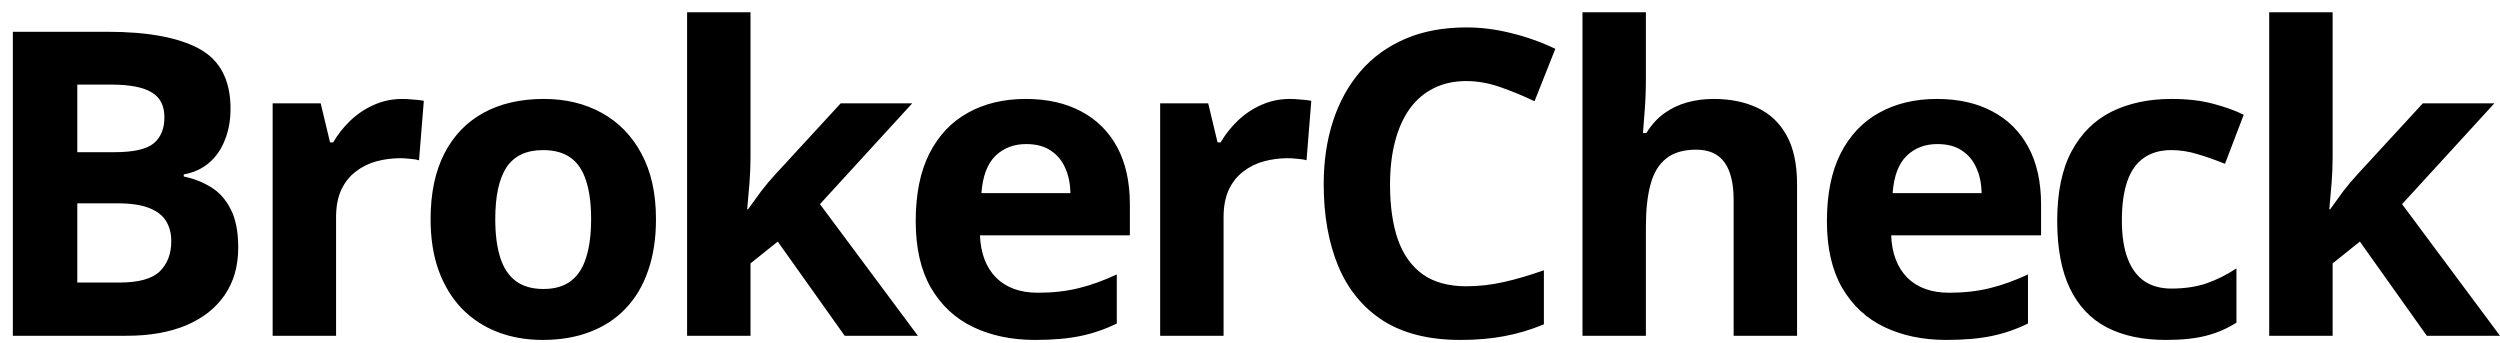 <?xml version="1.0" encoding="UTF-8"?> <svg xmlns="http://www.w3.org/2000/svg" width="182" height="25" viewBox="0 0 182 25" fill="none"><path d="M0.935 2.314H7.822C10.768 2.314 12.998 2.728 14.512 3.555C16.026 4.383 16.783 5.836 16.783 7.915C16.783 8.752 16.646 9.509 16.374 10.185C16.112 10.861 15.728 11.416 15.224 11.85C14.719 12.284 14.104 12.567 13.377 12.698V12.849C14.114 13.001 14.78 13.263 15.375 13.636C15.97 13.999 16.445 14.534 16.798 15.241C17.161 15.937 17.343 16.865 17.343 18.026C17.343 19.368 17.015 20.518 16.359 21.477C15.703 22.436 14.764 23.172 13.543 23.687C12.332 24.192 10.889 24.444 9.214 24.444H0.935V2.314ZM5.627 11.078H8.352C9.714 11.078 10.657 10.866 11.182 10.442C11.707 10.008 11.969 9.373 11.969 8.535C11.969 7.688 11.656 7.082 11.031 6.719C10.415 6.345 9.436 6.159 8.094 6.159H5.627V11.078ZM5.627 14.802V20.569H8.685C10.097 20.569 11.081 20.296 11.636 19.752C12.191 19.206 12.469 18.475 12.469 17.557C12.469 17.012 12.348 16.532 12.105 16.119C11.863 15.705 11.455 15.382 10.879 15.15C10.314 14.918 9.532 14.802 8.533 14.802H5.627ZM29.295 7.203C29.527 7.203 29.794 7.218 30.097 7.249C30.41 7.269 30.662 7.299 30.854 7.339L30.506 11.668C30.354 11.618 30.137 11.583 29.855 11.562C29.582 11.532 29.345 11.517 29.143 11.517C28.548 11.517 27.968 11.593 27.403 11.744C26.848 11.896 26.348 12.143 25.904 12.486C25.46 12.819 25.107 13.263 24.845 13.818C24.592 14.363 24.466 15.034 24.466 15.831V24.444H19.849V7.521H23.346L24.027 10.367H24.254C24.587 9.791 25.001 9.267 25.495 8.792C26 8.308 26.57 7.925 27.206 7.642C27.852 7.349 28.548 7.203 29.295 7.203ZM47.755 15.952C47.755 17.365 47.564 18.616 47.18 19.706C46.807 20.796 46.257 21.719 45.53 22.476C44.814 23.223 43.946 23.788 42.927 24.171C41.918 24.555 40.777 24.747 39.506 24.747C38.315 24.747 37.22 24.555 36.221 24.171C35.232 23.788 34.37 23.223 33.633 22.476C32.906 21.719 32.341 20.796 31.938 19.706C31.544 18.616 31.347 17.365 31.347 15.952C31.347 14.075 31.68 12.486 32.346 11.184C33.012 9.882 33.961 8.893 35.192 8.217C36.423 7.541 37.891 7.203 39.597 7.203C41.181 7.203 42.584 7.541 43.805 8.217C45.036 8.893 46 9.882 46.696 11.184C47.402 12.486 47.755 14.075 47.755 15.952ZM36.055 15.952C36.055 17.062 36.176 17.996 36.418 18.752C36.66 19.509 37.039 20.079 37.553 20.463C38.068 20.846 38.739 21.038 39.566 21.038C40.384 21.038 41.045 20.846 41.549 20.463C42.064 20.079 42.437 19.509 42.669 18.752C42.912 17.996 43.033 17.062 43.033 15.952C43.033 14.832 42.912 13.904 42.669 13.167C42.437 12.42 42.064 11.86 41.549 11.487C41.035 11.113 40.364 10.927 39.536 10.927C38.315 10.927 37.427 11.345 36.872 12.183C36.327 13.021 36.055 14.277 36.055 15.952ZM54.637 0.891V11.426C54.637 12.062 54.611 12.698 54.561 13.334C54.511 13.969 54.455 14.605 54.394 15.241H54.455C54.768 14.797 55.086 14.358 55.409 13.924C55.742 13.49 56.095 13.071 56.468 12.668L61.206 7.521H66.413L59.692 14.862L66.822 24.444H61.494L56.62 17.587L54.637 19.176V24.444H50.02V0.891H54.637ZM74.672 7.203C76.236 7.203 77.583 7.506 78.713 8.111C79.843 8.707 80.716 9.575 81.332 10.715C81.947 11.855 82.255 13.248 82.255 14.893V17.133H71.341C71.392 18.435 71.781 19.459 72.507 20.206C73.244 20.942 74.263 21.311 75.565 21.311C76.644 21.311 77.633 21.2 78.531 20.977C79.43 20.756 80.353 20.422 81.302 19.979V23.551C80.464 23.965 79.586 24.267 78.668 24.459C77.76 24.651 76.654 24.747 75.353 24.747C73.657 24.747 72.154 24.434 70.842 23.808C69.54 23.183 68.516 22.229 67.769 20.947C67.033 19.666 66.664 18.051 66.664 16.104C66.664 14.126 66.997 12.481 67.663 11.169C68.339 9.847 69.278 8.858 70.479 8.202C71.68 7.536 73.077 7.203 74.672 7.203ZM74.702 10.488C73.804 10.488 73.057 10.775 72.462 11.351C71.876 11.926 71.538 12.829 71.448 14.06H77.926C77.916 13.374 77.79 12.763 77.548 12.229C77.316 11.694 76.962 11.27 76.488 10.957C76.024 10.644 75.428 10.488 74.702 10.488ZM93.904 7.203C94.136 7.203 94.404 7.218 94.707 7.249C95.019 7.269 95.272 7.299 95.463 7.339L95.115 11.668C94.964 11.618 94.747 11.583 94.464 11.562C94.192 11.532 93.955 11.517 93.753 11.517C93.158 11.517 92.577 11.593 92.012 11.744C91.457 11.896 90.958 12.143 90.514 12.486C90.07 12.819 89.716 13.263 89.454 13.818C89.202 14.363 89.076 15.034 89.076 15.831V24.444H84.459V7.521H87.956L88.637 10.367H88.864C89.197 9.791 89.611 9.267 90.105 8.792C90.609 8.308 91.18 7.925 91.815 7.642C92.461 7.349 93.158 7.203 93.904 7.203ZM106.749 5.901C105.851 5.901 105.054 6.078 104.358 6.431C103.672 6.774 103.091 7.274 102.617 7.93C102.153 8.586 101.8 9.378 101.557 10.306C101.315 11.235 101.194 12.279 101.194 13.44C101.194 15.004 101.386 16.341 101.769 17.451C102.163 18.551 102.768 19.393 103.586 19.979C104.403 20.554 105.458 20.841 106.749 20.841C107.647 20.841 108.546 20.74 109.444 20.539C110.352 20.337 111.336 20.049 112.395 19.676V23.611C111.416 24.015 110.453 24.303 109.504 24.474C108.556 24.656 107.491 24.747 106.31 24.747C104.03 24.747 102.153 24.277 100.679 23.339C99.216 22.39 98.132 21.068 97.425 19.373C96.719 17.668 96.365 15.68 96.365 13.409C96.365 11.734 96.593 10.2 97.047 8.808C97.501 7.415 98.167 6.209 99.045 5.19C99.923 4.171 101.007 3.384 102.299 2.829C103.591 2.274 105.074 1.996 106.749 1.996C107.849 1.996 108.949 2.137 110.049 2.42C111.159 2.692 112.219 3.071 113.228 3.555L111.714 7.37C110.887 6.976 110.054 6.633 109.217 6.34C108.379 6.048 107.557 5.901 106.749 5.901ZM119.821 0.891V5.689C119.821 6.527 119.791 7.324 119.731 8.081C119.68 8.838 119.64 9.373 119.609 9.686H119.852C120.215 9.1 120.644 8.626 121.138 8.263C121.643 7.899 122.198 7.632 122.803 7.46C123.409 7.289 124.06 7.203 124.756 7.203C125.977 7.203 127.042 7.42 127.95 7.854C128.858 8.278 129.564 8.949 130.069 9.867C130.573 10.775 130.826 11.956 130.826 13.409V24.444H126.209V14.56C126.209 13.349 125.987 12.435 125.543 11.82C125.099 11.204 124.413 10.896 123.484 10.896C122.556 10.896 121.824 11.113 121.29 11.547C120.755 11.971 120.376 12.602 120.154 13.44C119.932 14.267 119.821 15.281 119.821 16.482V24.444H115.205V0.891H119.821ZM141.007 7.203C142.571 7.203 143.918 7.506 145.048 8.111C146.178 8.707 147.051 9.575 147.667 10.715C148.282 11.855 148.59 13.248 148.59 14.893V17.133H137.677C137.727 18.435 138.116 19.459 138.842 20.206C139.579 20.942 140.598 21.311 141.9 21.311C142.98 21.311 143.968 21.2 144.867 20.977C145.765 20.756 146.688 20.422 147.637 19.979V23.551C146.799 23.965 145.921 24.267 145.003 24.459C144.095 24.651 142.99 24.747 141.688 24.747C139.993 24.747 138.489 24.434 137.177 23.808C135.875 23.183 134.851 22.229 134.104 20.947C133.368 19.666 132.999 18.051 132.999 16.104C132.999 14.126 133.332 12.481 133.998 11.169C134.675 9.847 135.613 8.858 136.814 8.202C138.015 7.536 139.412 7.203 141.007 7.203ZM141.037 10.488C140.139 10.488 139.392 10.775 138.797 11.351C138.211 11.926 137.873 12.829 137.783 14.06H144.261C144.251 13.374 144.125 12.763 143.883 12.229C143.651 11.694 143.297 11.27 142.823 10.957C142.359 10.644 141.764 10.488 141.037 10.488ZM157.666 24.747C155.991 24.747 154.563 24.444 153.383 23.838C152.202 23.223 151.304 22.274 150.688 20.993C150.073 19.711 149.765 18.071 149.765 16.073C149.765 14.005 150.113 12.319 150.809 11.018C151.516 9.706 152.489 8.742 153.731 8.126C154.982 7.511 156.43 7.203 158.075 7.203C159.245 7.203 160.255 7.319 161.102 7.551C161.96 7.773 162.707 8.041 163.342 8.354L161.98 11.926C161.254 11.633 160.578 11.396 159.952 11.214C159.326 11.023 158.701 10.927 158.075 10.927C157.268 10.927 156.597 11.118 156.062 11.502C155.527 11.875 155.128 12.44 154.866 13.197C154.604 13.954 154.472 14.903 154.472 16.043C154.472 17.163 154.614 18.091 154.896 18.828C155.179 19.565 155.587 20.115 156.122 20.478C156.657 20.831 157.308 21.008 158.075 21.008C159.034 21.008 159.886 20.882 160.633 20.629C161.38 20.367 162.106 20.004 162.813 19.54V23.49C162.106 23.934 161.365 24.252 160.588 24.444C159.821 24.646 158.847 24.747 157.666 24.747ZM169.815 0.891V11.426C169.815 12.062 169.79 12.698 169.739 13.334C169.689 13.969 169.633 14.605 169.573 15.241H169.633C169.946 14.797 170.264 14.358 170.587 13.924C170.92 13.49 171.273 13.071 171.646 12.668L176.384 7.521H181.591L174.871 14.862L182 24.444H176.672L171.798 17.587L169.815 19.176V24.444H165.198V0.891H169.815Z" fill="black"></path></svg> 